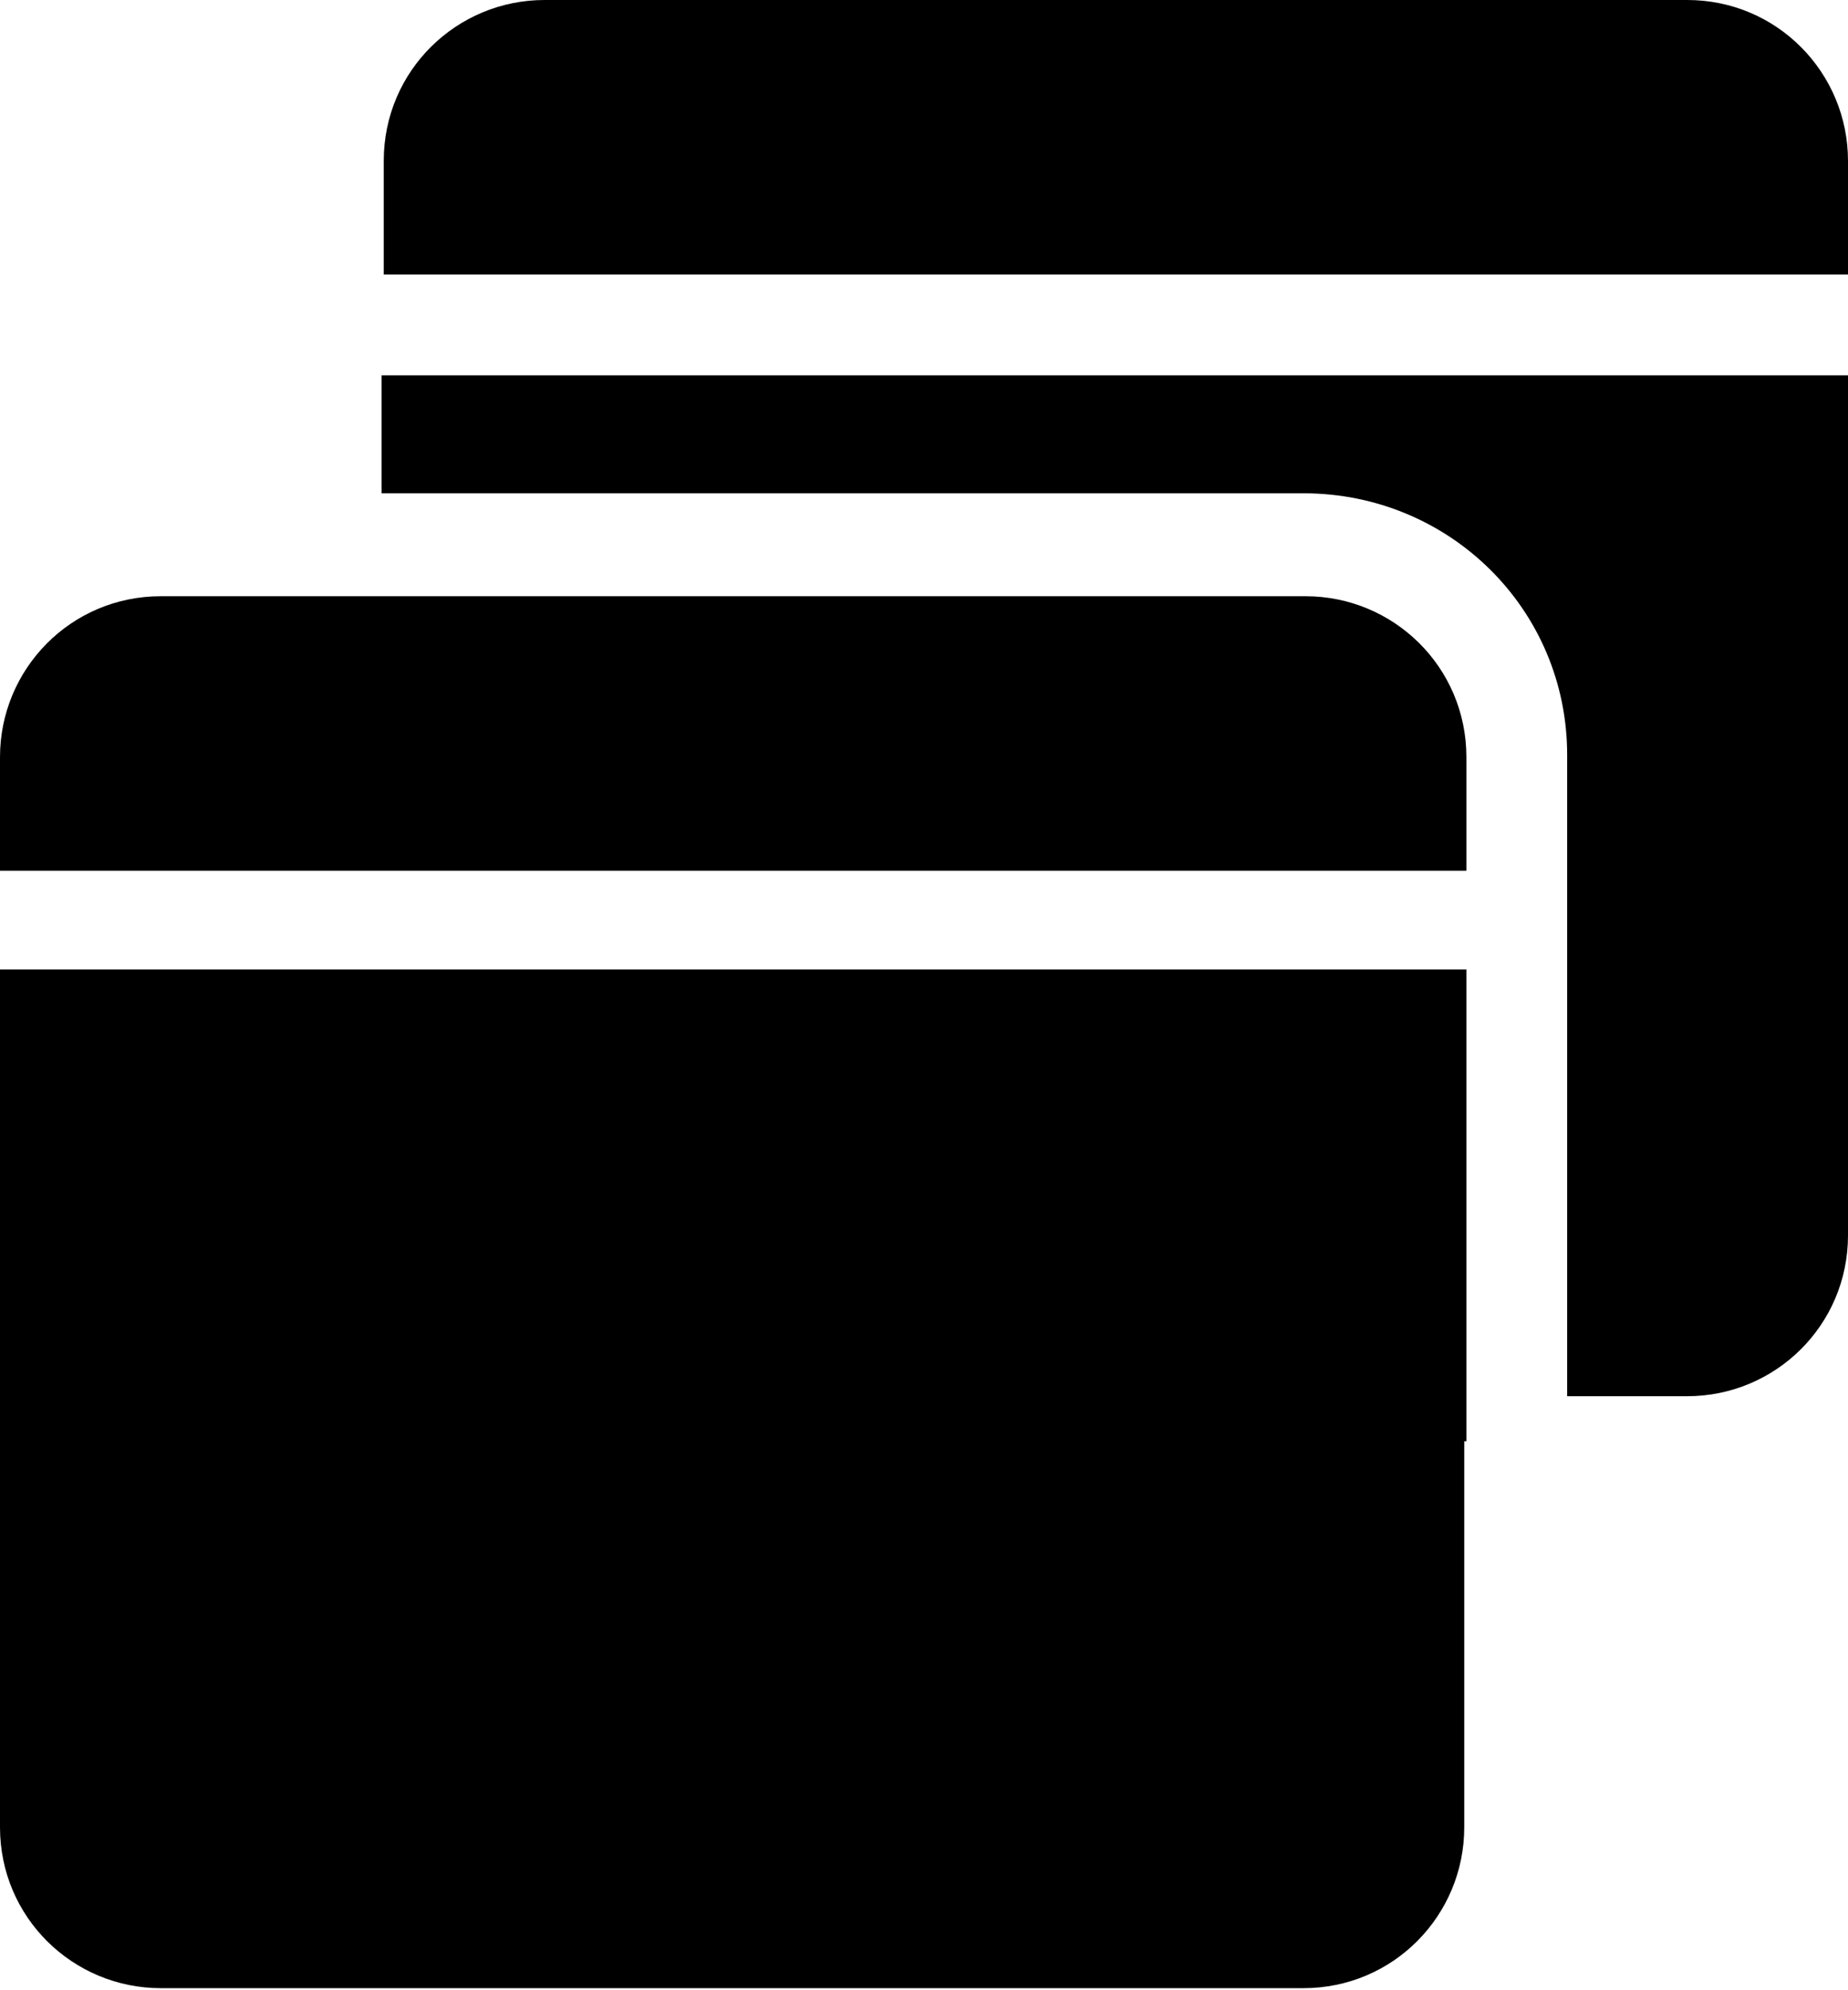 <svg enable-background="new 0 0 86.2 92.8" viewBox="0 0 86.2 92.8" xmlns="http://www.w3.org/2000/svg"><path clip-rule="evenodd" d="m86.2 7.5v5.3h-68.3v-5.3c0-4.2 3.4-7.5 7.5-7.5h53.3c4.2 0 7.5 3.4 7.5 7.5zm0 10v40.1c0 4.2-3.4 7.5-7.5 7.5h-5.6v-29.9c0-6.8-5.5-12.2-12.3-12.2h-43v-5.5zm-17.8 49.7v-22h-68.4v40c0 4.2 3.4 7.5 7.5 7.5h53.3c4.2 0 7.5-3.4 7.5-7.5v-18zm-68.4-26.6h68.4v-5.3c0-4.2-3.4-7.5-7.5-7.5h-53.4c-4.2 0-7.5 3.4-7.5 7.5z" fill-rule="evenodd"/></svg>